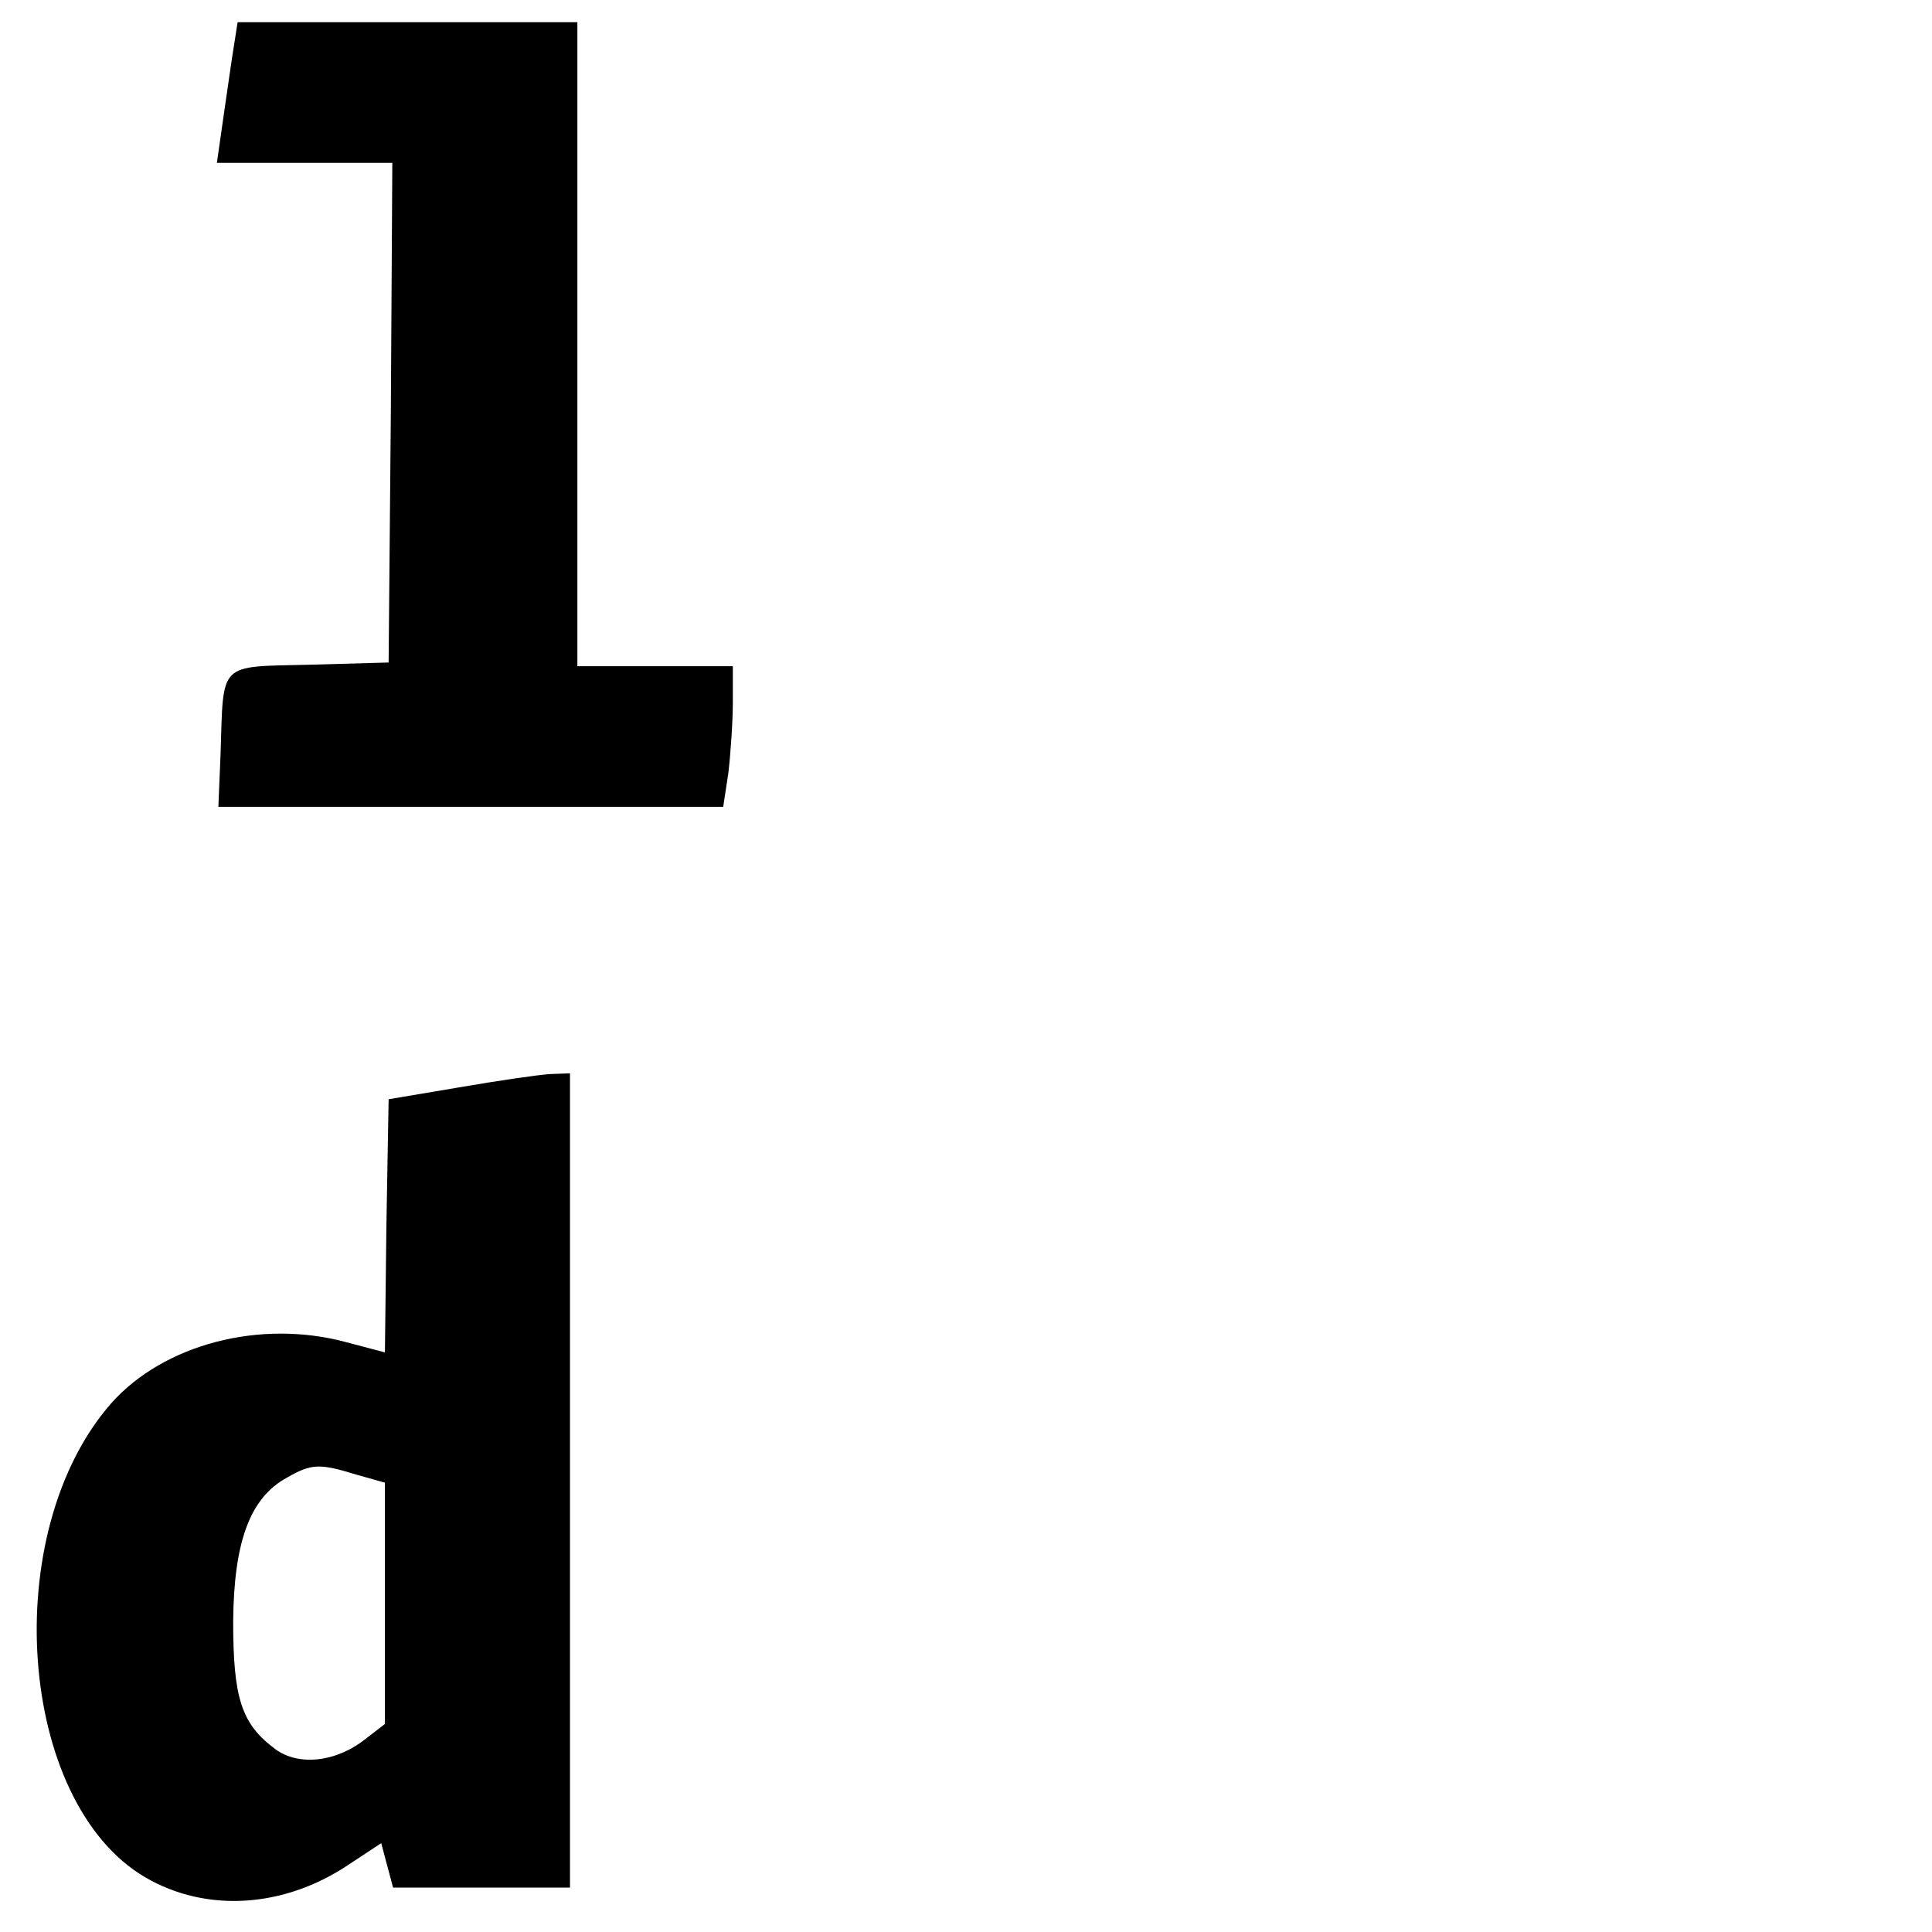 <?xml version="1.0" standalone="no"?>
<!DOCTYPE svg PUBLIC "-//W3C//DTD SVG 20010904//EN"
 "http://www.w3.org/TR/2001/REC-SVG-20010904/DTD/svg10.dtd">
<svg version="1.0" xmlns="http://www.w3.org/2000/svg"
 width="261pt" height="261pt" viewBox="0 0 261 261"
 preserveAspectRatio="xMidYMid meet">
<g transform="translate(0,261) scale(0.1,-0.1)"
fill="#000000" stroke="none">
<path d="M316 2548 c-3 -18 -9 -61 -14 -95 l-9 -63 119 0 118 0 -2 -337 -3
-338 -107 -3 c-124 -3 -116 5 -120 -120 l-3 -72 341 0 341 0 7 46 c3 26 6 69
6 95 l0 49 -105 0 -105 0 0 435 0 435 -230 0 -229 0 -5 -32z"/>
<path d="M620 1141 l-95 -16 -3 -171 -2 -171 -53 14 c-116 31 -246 -3 -317
-83 -153 -175 -126 -539 46 -640 82 -48 187 -42 275 17 l44 29 8 -30 8 -30
119 0 120 0 0 550 0 550 -27 -1 c-16 -1 -71 -9 -123 -18z m-139 -523 l39 -11
0 -163 0 -163 -26 -20 c-40 -32 -91 -37 -122 -14 -46 34 -57 69 -57 173 1 108
23 167 73 194 33 19 44 19 93 4z"/>
</g>
</svg>

